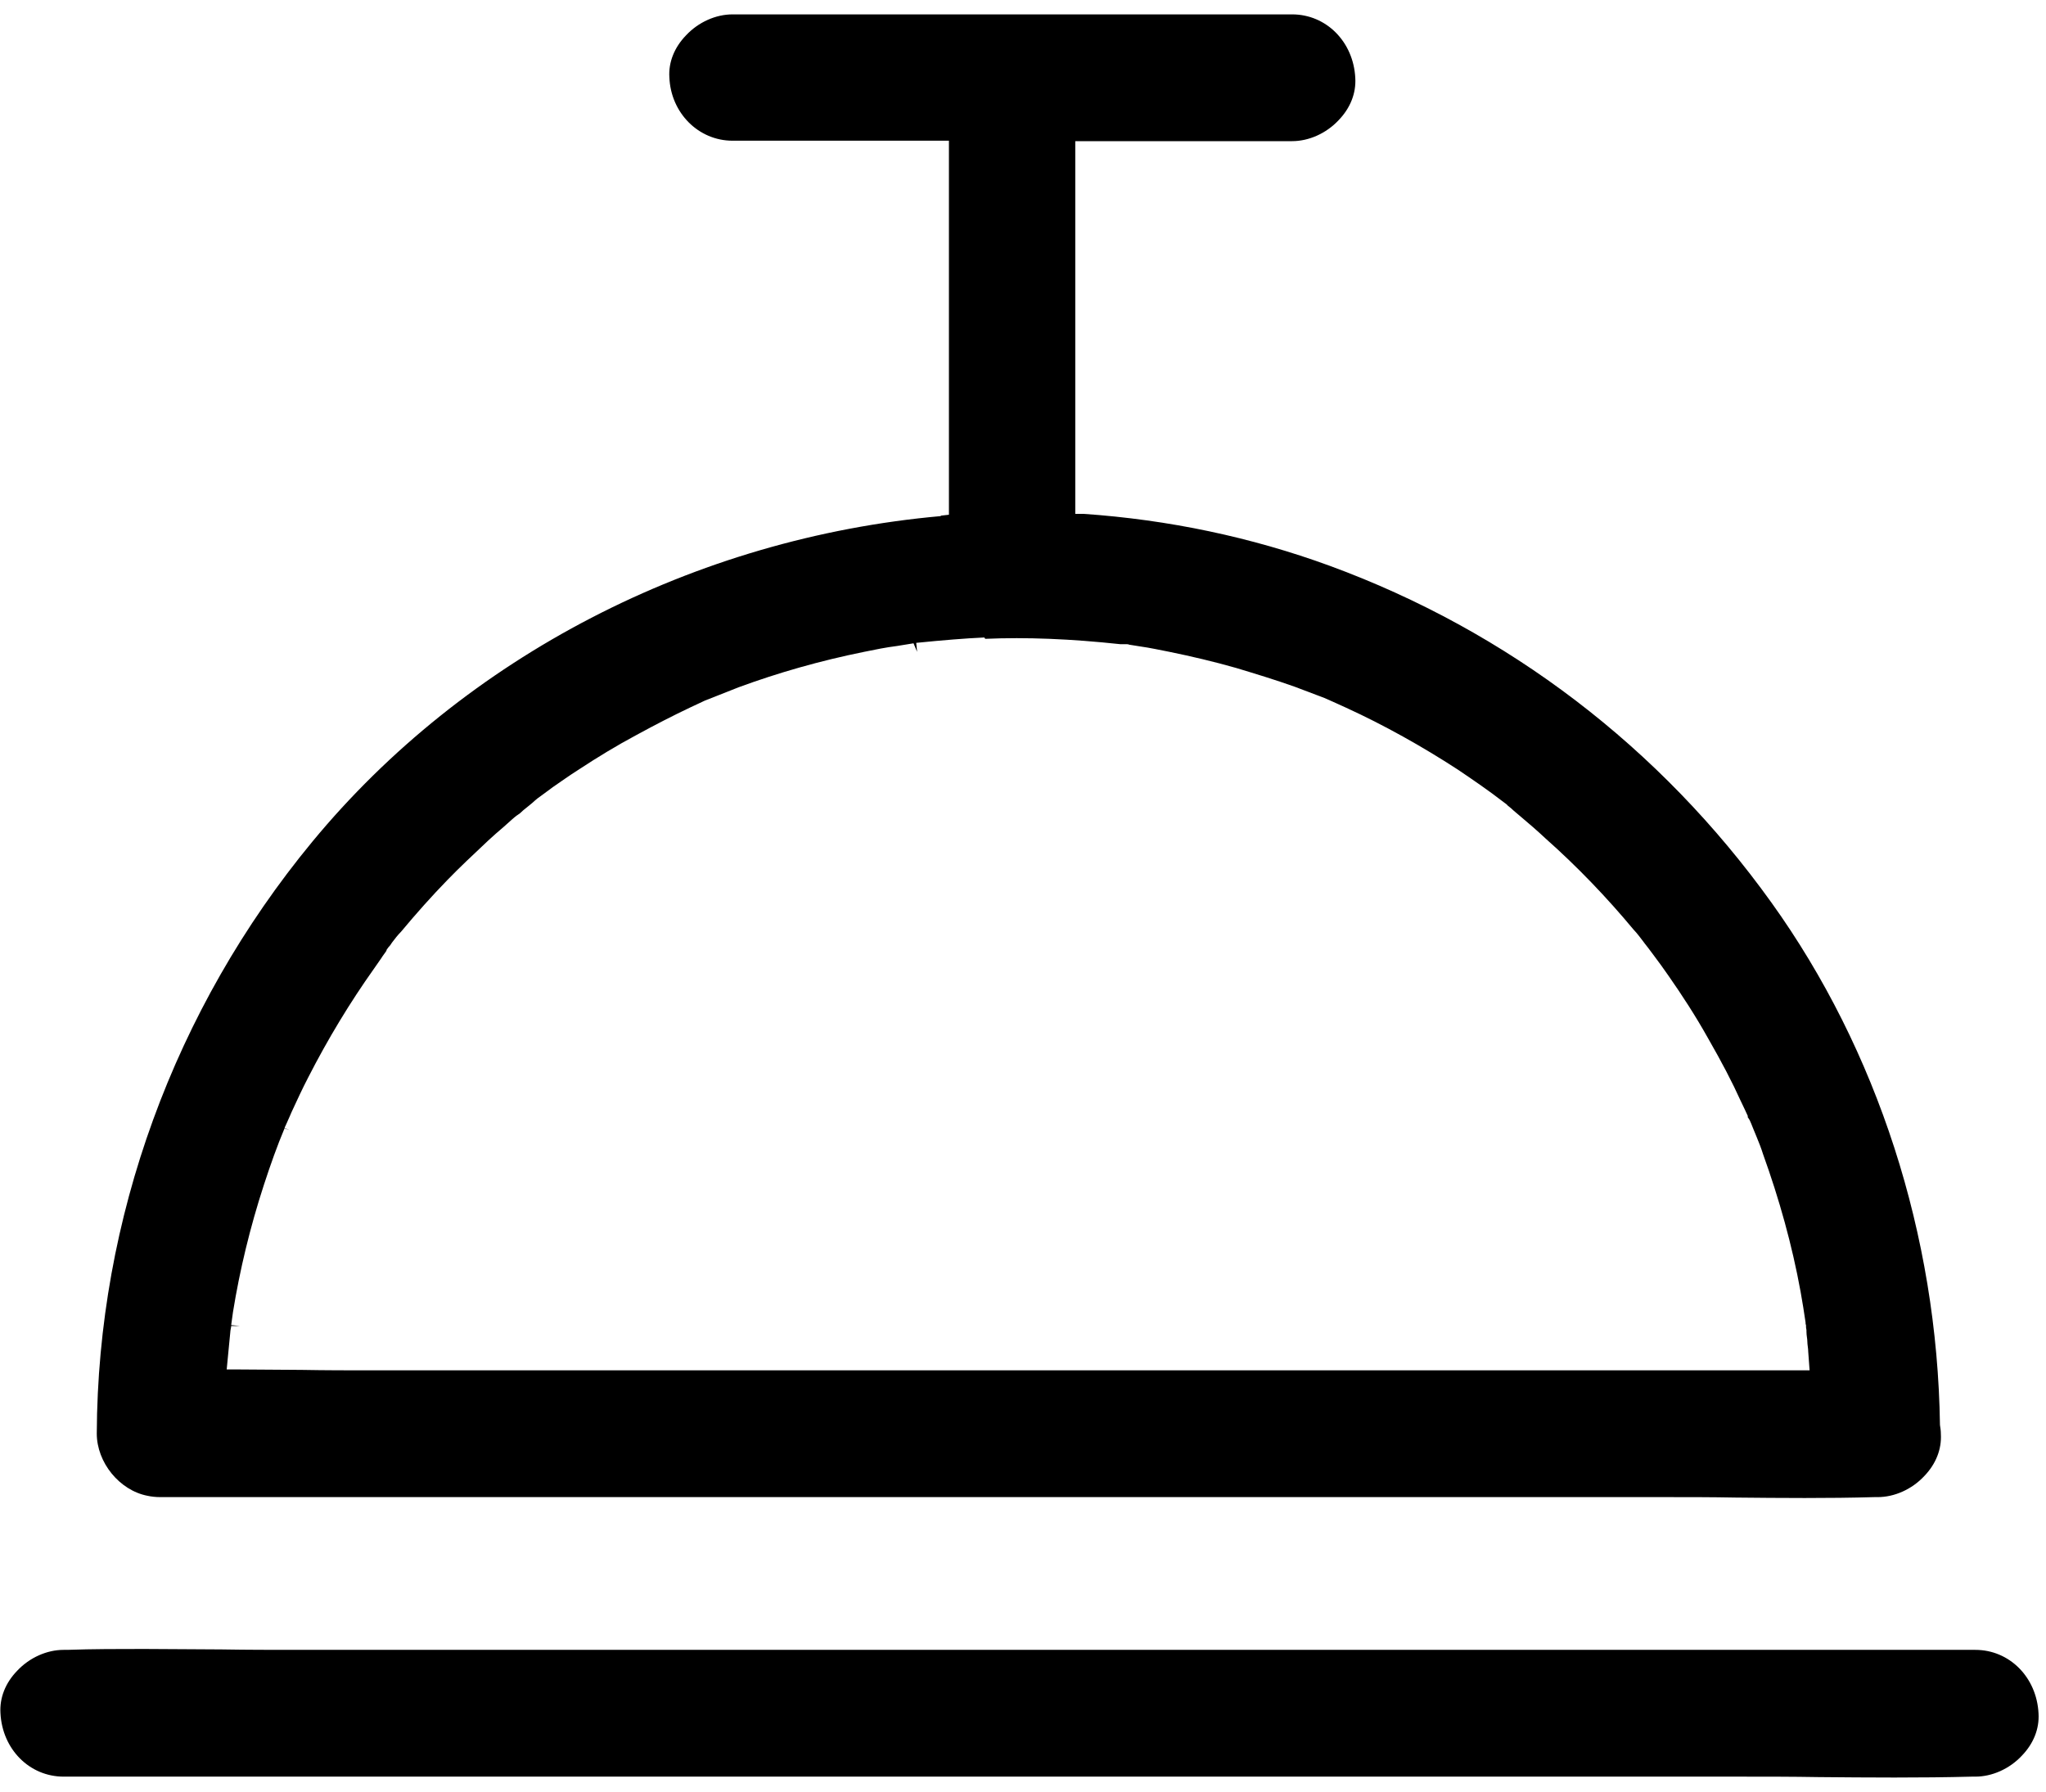 <svg width="137" height="120" viewBox="0 0 137 120" fill="none" xmlns="http://www.w3.org/2000/svg">
<path d="M63 34.563C46.5 36.033 31.14 43.983 20.91 56.373C11.67 67.563 6.54 81.633 6.48 96.003C6.48 97.953 8.01 99.813 9.87 100.173C10.14 100.233 10.44 100.263 10.74 100.263H111.51C113.07 100.263 114.63 100.263 116.19 100.293C119.25 100.323 122.43 100.353 125.52 100.263H125.73C126.84 100.263 128.01 99.753 128.85 98.853C129.63 98.043 130.02 97.053 129.96 96.033C129.96 95.823 129.93 95.613 129.9 95.433C129.72 82.713 125.7 70.323 118.62 60.453C111.18 50.073 100.98 42.273 89.04 37.893C83.79 35.973 78.24 34.803 72.54 34.413H72V9.453H86.52C87.63 9.453 88.8 8.943 89.64 8.043C90.42 7.233 90.81 6.243 90.75 5.223C90.63 2.793 88.8 0.963 86.52 0.963H49.05C47.94 0.963 46.77 1.473 45.93 2.373C45.15 3.183 44.76 4.173 44.82 5.163C44.91 7.563 46.77 9.423 49.05 9.423H63.54V34.473L63 34.533V34.563ZM65.97 42.783C68.73 42.663 71.67 42.783 75.03 43.143H75.09C75.09 43.143 75.3 43.143 75.39 43.143H75.45C75.45 43.143 75.57 43.143 75.6 43.173L76.35 43.293C77.01 43.383 77.67 43.533 78.3 43.653C79.77 43.953 81.3 44.313 82.77 44.733C84.06 45.123 85.35 45.513 86.7 45.993L88.68 46.743C89.22 46.983 89.7 47.193 90.15 47.403C92.7 48.573 95.22 49.983 97.62 51.543C98.55 52.173 99.66 52.923 100.74 53.763C100.74 53.763 100.92 53.883 100.95 53.943C101.1 54.063 101.25 54.183 101.37 54.303L101.76 54.633C102.33 55.113 102.96 55.653 103.5 56.163C105.63 58.053 107.61 60.123 109.38 62.253C109.5 62.373 109.62 62.523 109.74 62.673C109.83 62.793 109.95 62.943 110.04 63.063C110.04 63.063 110.19 63.273 110.34 63.453L110.7 63.933C111.06 64.413 111.39 64.863 111.72 65.343C112.62 66.633 113.52 68.013 114.36 69.513C115.29 71.133 115.98 72.453 116.55 73.713L116.85 74.343C116.85 74.343 116.97 74.613 117.03 74.733V74.823C117.15 74.973 117.21 75.123 117.27 75.273L117.39 75.573C117.48 75.783 117.57 76.023 117.6 76.083C117.75 76.443 117.93 76.893 118.05 77.283C119.13 80.283 120 83.373 120.57 86.523C120.69 87.213 120.81 87.903 120.9 88.563C120.9 88.623 120.9 88.683 120.93 88.743C120.93 88.743 120.93 88.743 120.93 88.773C120.93 88.863 120.93 88.953 120.96 89.073C120.96 89.073 120.96 89.133 120.96 89.163C120.96 89.463 121.02 89.643 121.02 89.853C121.02 90.063 121.08 90.303 121.08 90.543L121.17 91.773H24.99C23.4 91.773 21.81 91.773 20.19 91.743C18.72 91.743 17.28 91.713 15.81 91.713H15.18L15.24 91.083C15.3 90.453 15.36 89.853 15.42 89.223C15.42 89.103 15.48 88.893 15.48 88.803H16.08L15.48 88.743L15.6 87.873C16.05 85.083 16.74 82.203 17.67 79.353C18.12 77.973 18.57 76.713 19.05 75.573L19.38 75.693L19.05 75.543L19.2 75.213C19.32 74.943 19.47 74.613 19.53 74.463C19.89 73.683 20.25 72.903 20.64 72.153C21.96 69.573 23.43 67.143 25.05 64.863L25.53 64.173C25.53 64.173 25.68 63.933 25.8 63.783C25.8 63.783 25.83 63.753 25.86 63.693C25.86 63.693 25.86 63.663 25.89 63.633C25.89 63.633 25.89 63.633 25.89 63.603C25.95 63.513 26.04 63.393 26.13 63.303L26.25 63.123C26.43 62.883 26.64 62.613 26.85 62.403C27.9 61.143 28.92 60.003 29.94 58.953C30.78 58.083 31.65 57.273 32.7 56.283C33.03 55.983 33.36 55.683 33.72 55.383L34.29 54.873C34.29 54.873 34.56 54.633 34.71 54.543C34.86 54.453 34.98 54.303 35.1 54.213C35.13 54.183 35.64 53.793 35.82 53.613L36 53.463C36 53.463 36.21 53.313 36.33 53.223L37.02 52.713C37.59 52.323 38.13 51.933 38.7 51.573C40.02 50.703 41.31 49.923 42.6 49.233C43.92 48.513 45.09 47.913 46.23 47.373C46.38 47.313 46.53 47.223 46.68 47.163C46.86 47.073 47.01 47.013 47.19 46.923L49.47 46.023C52.08 45.063 54.9 44.253 57.87 43.653C58.59 43.503 59.34 43.353 60.06 43.263C60.42 43.203 60.81 43.143 61.17 43.083L61.41 43.653L61.35 43.053C63.15 42.873 64.59 42.753 65.91 42.693L65.97 42.783Z" fill="black"/>
<path d="M121.71 119.013C125.1 119.043 128.61 119.073 132.03 118.983H132.27C133.38 118.983 134.55 118.473 135.39 117.573C136.17 116.763 136.56 115.773 136.5 114.753C136.38 112.323 134.55 110.493 132.27 110.493H20.01C18.27 110.493 16.56 110.493 14.82 110.463C13.11 110.463 11.4 110.433 9.66 110.433C7.92 110.433 6.21 110.433 4.5 110.493H4.26C3.15 110.493 1.98 111.003 1.14 111.903C0.36 112.713 -0.03 113.703 0.03 114.723C0.15 117.153 1.98 118.983 4.26 118.983H116.55C118.29 118.983 120 118.983 121.74 119.013H121.71Z" fill="black"/>
</svg>

